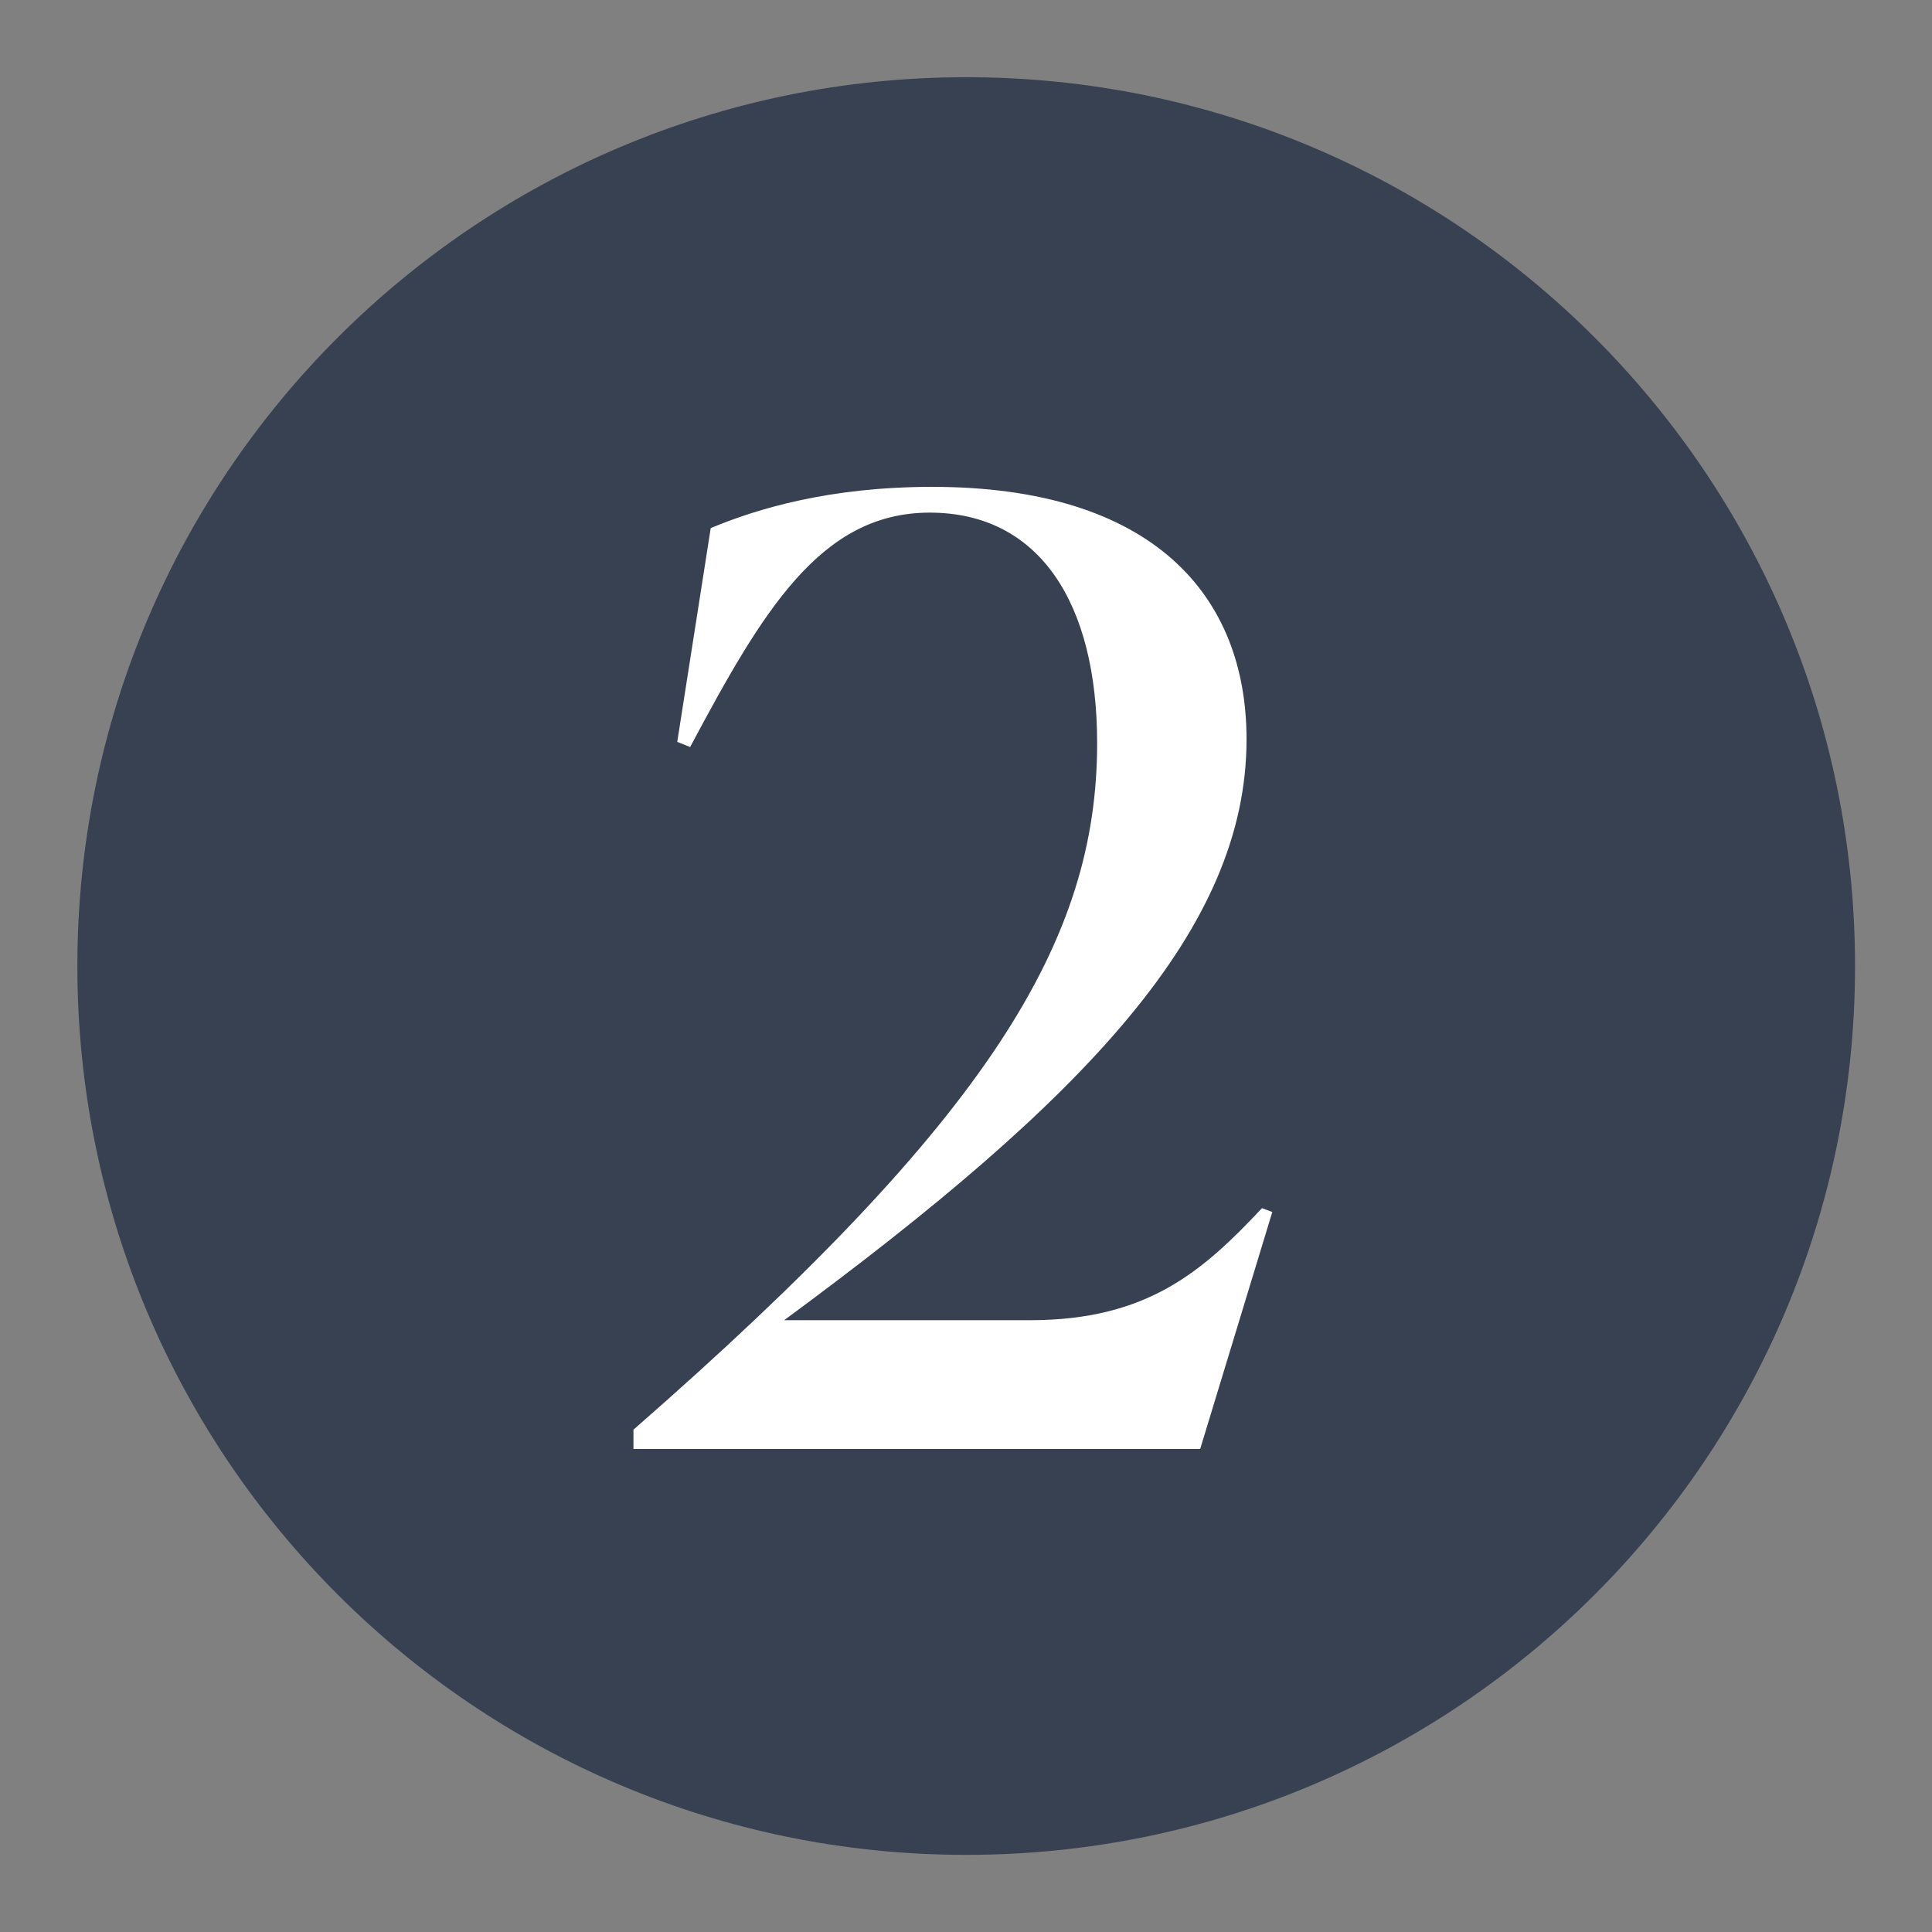 <svg width="24" height="24" viewBox="0 0 24 24" fill="none" xmlns="http://www.w3.org/2000/svg">
<rect x="0" y="0" width="24" height="24" fill="#808080" stroke="none"/>
<g clip-path="url(#clip0_20992_33702)">
<path d="M12.003 22.542C17.825 22.542 22.544 17.823 22.544 12.001C22.544 6.179 17.825 1.459 12.003 1.459C6.181 1.459 1.461 6.179 1.461 12.001C1.461 17.823 6.181 22.542 12.003 22.542Z" fill="#384152" stroke="#384152" stroke-linecap="round" stroke-linejoin="round"/>
<path d="M7.869 18V17.76C12.301 13.888 13.629 11.68 13.629 9.232C13.629 7.488 12.909 6.368 11.549 6.368C10.189 6.368 9.469 7.6 8.573 9.28L8.413 9.216L8.829 6.56C9.405 6.32 10.301 6.048 11.581 6.048C14.317 6.048 15.485 7.392 15.485 9.184C15.485 11.536 13.501 13.632 9.741 16.4H12.797C14.253 16.4 14.941 15.792 15.677 15.008L15.805 15.056L14.909 18H7.869Z" fill="white"/>
</g>
<defs>
<clipPath id="clip0_20992_33702">
<rect width="24" height="24" fill="white"/>
</clipPath>
</defs>
</svg>
